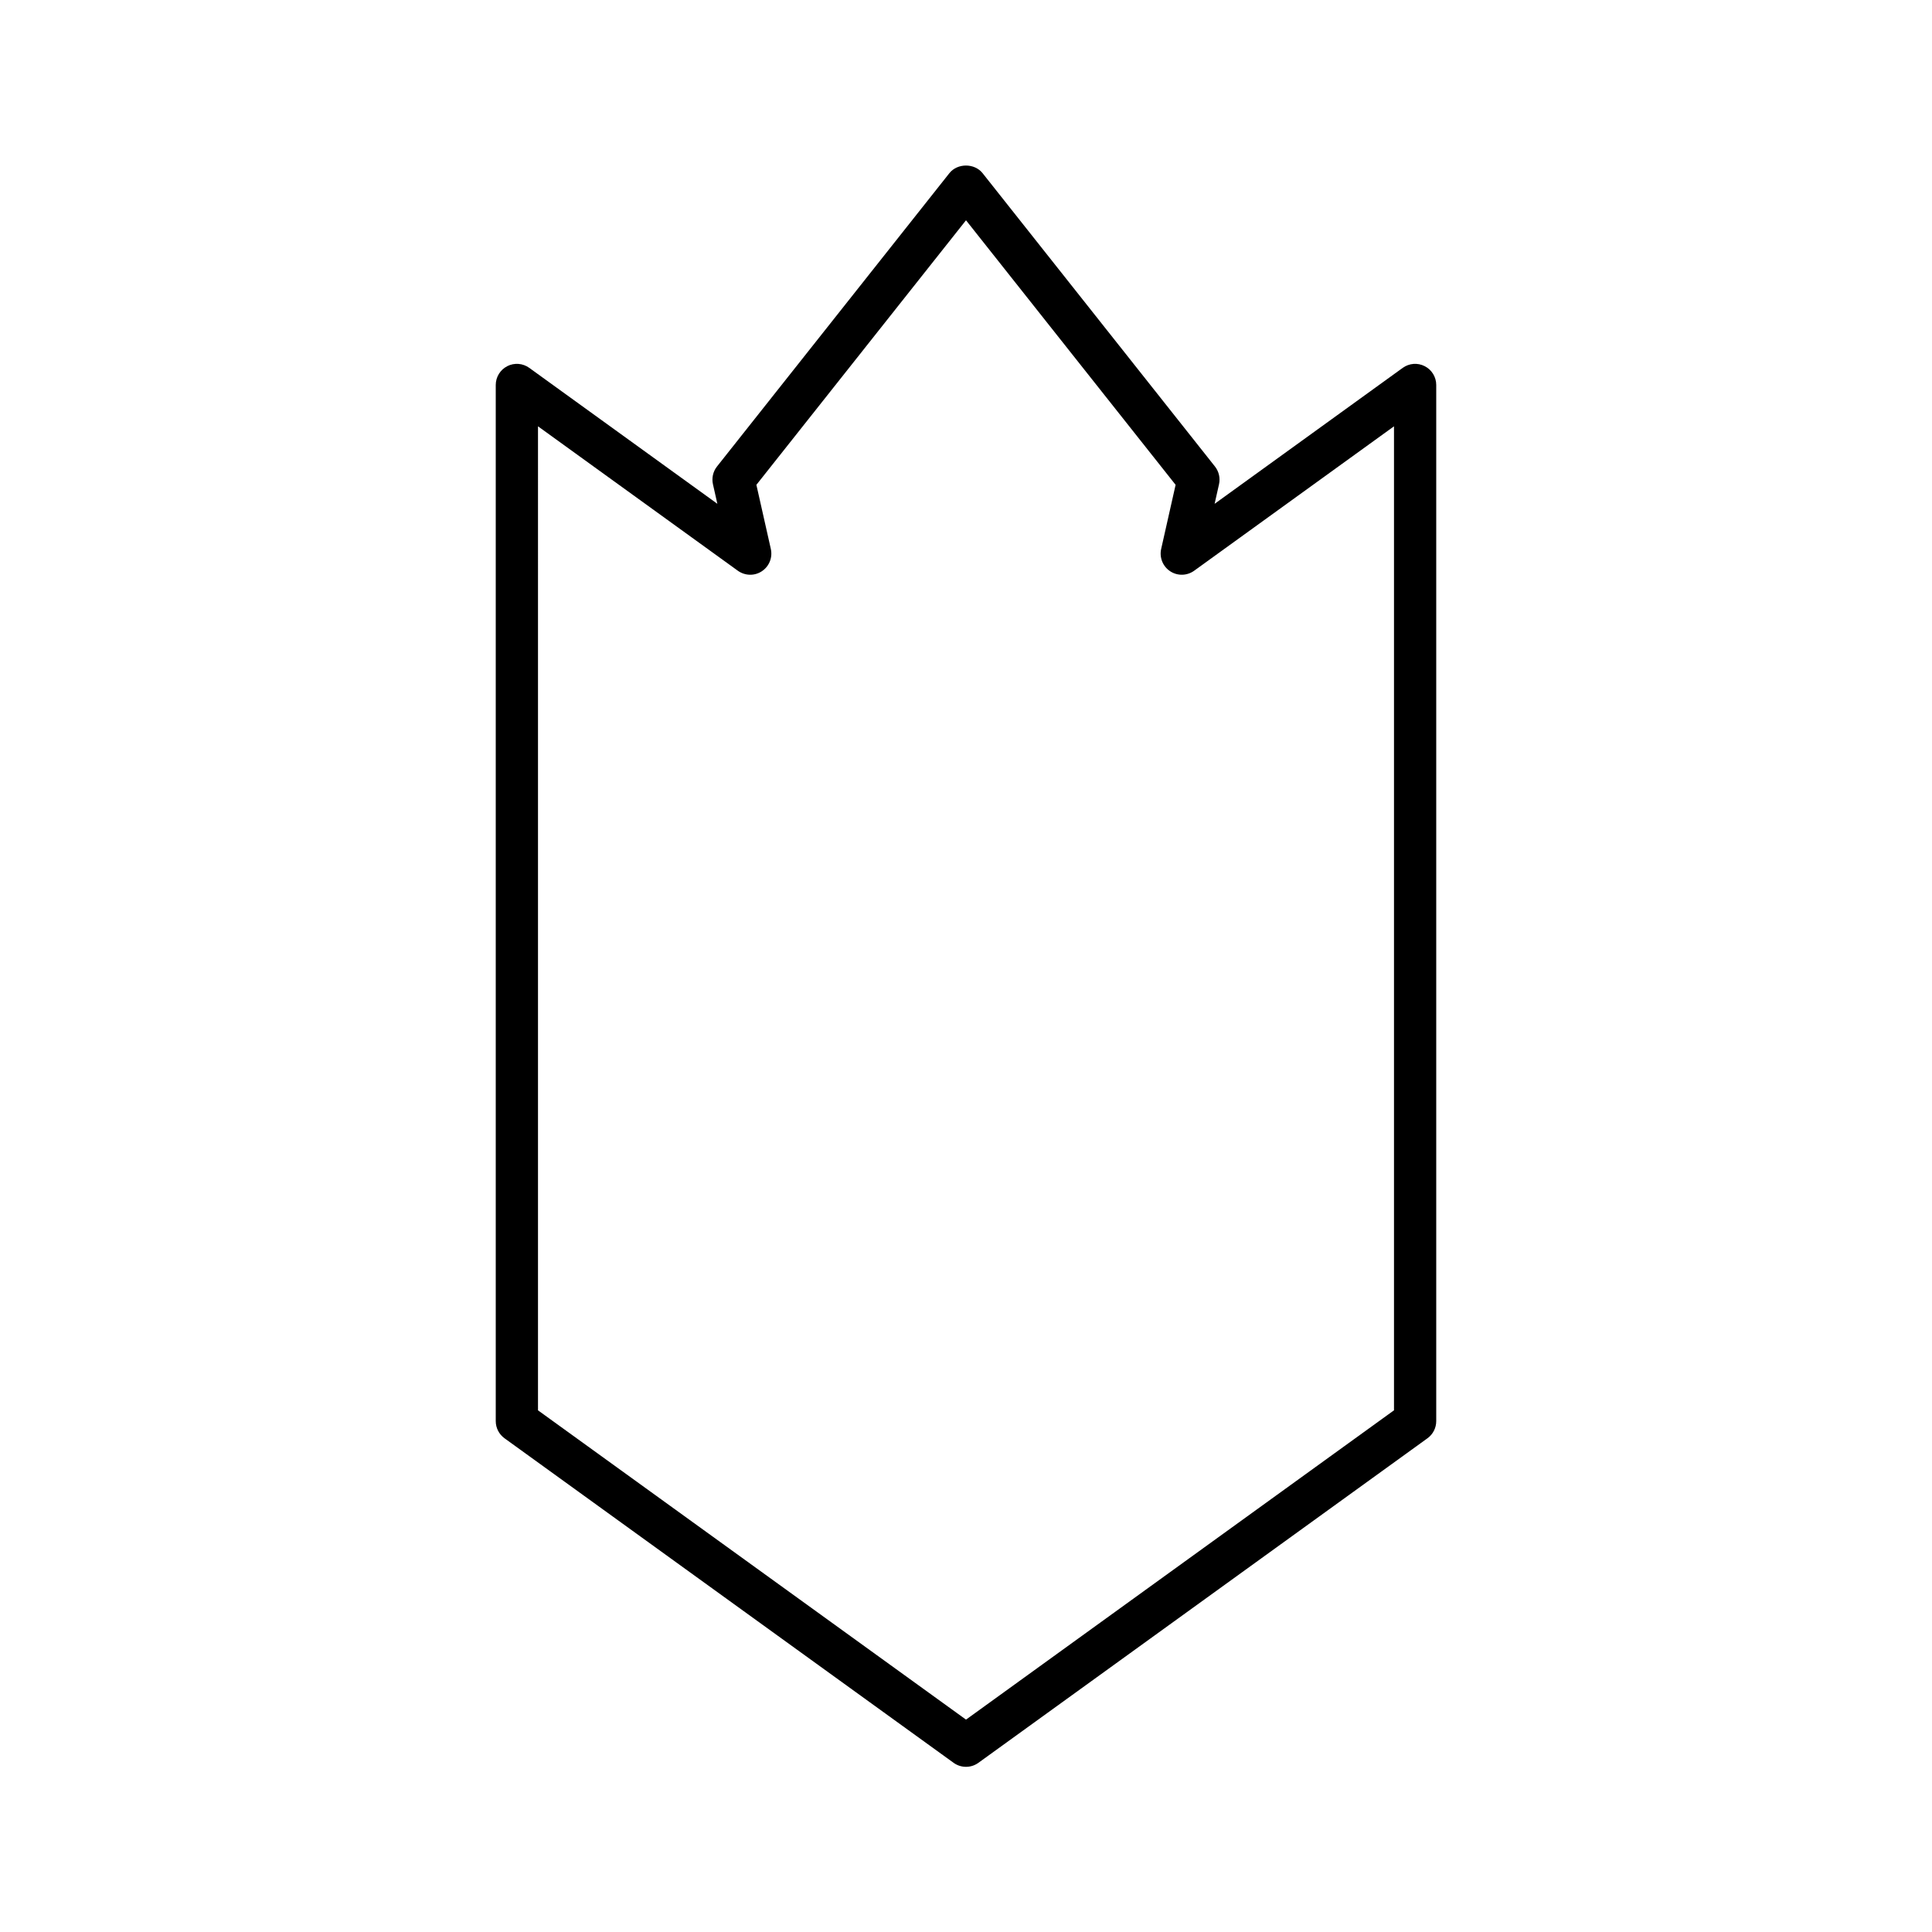 <?xml version="1.0" encoding="UTF-8"?>
<!-- Uploaded to: SVG Repo, www.svgrepo.com, Generator: SVG Repo Mixer Tools -->
<svg fill="#000000" width="800px" height="800px" version="1.1" viewBox="144 144 512 512" xmlns="http://www.w3.org/2000/svg">
 <path d="m278.43 241.04c-1.875 0.961-3.051 2.883-3.051 4.984v274.59c0 1.797 0.863 3.484 2.316 4.539l119.02 86.012c0.98 0.707 2.137 1.062 3.285 1.062s2.301-0.352 3.281-1.059l119.02-86.016c1.453-1.051 2.316-2.742 2.316-4.539v-274.59c0-2.102-1.176-4.027-3.051-4.984-1.875-0.961-4.121-0.785-5.828 0.449l-49.852 36.027 1.164-5.176c0.371-1.652-0.023-3.383-1.07-4.707l-61.594-77.75c-2.133-2.68-6.648-2.68-8.781 0l-61.594 77.746c-1.051 1.324-1.441 3.055-1.07 4.707l1.164 5.176-49.852-36.027c-1.703-1.23-3.949-1.398-5.824-0.449zm8.145 15.938 52.961 38.273c1.891 1.359 4.43 1.426 6.363 0.133 1.941-1.277 2.887-3.629 2.379-5.902l-3.828-16.996 55.551-70.109 55.547 70.109-3.828 16.996c-0.508 2.269 0.438 4.621 2.379 5.902 1.941 1.289 4.477 1.227 6.363-0.133l52.961-38.273v260.77l-113.42 81.969-113.43-81.965z"/>
</svg>
